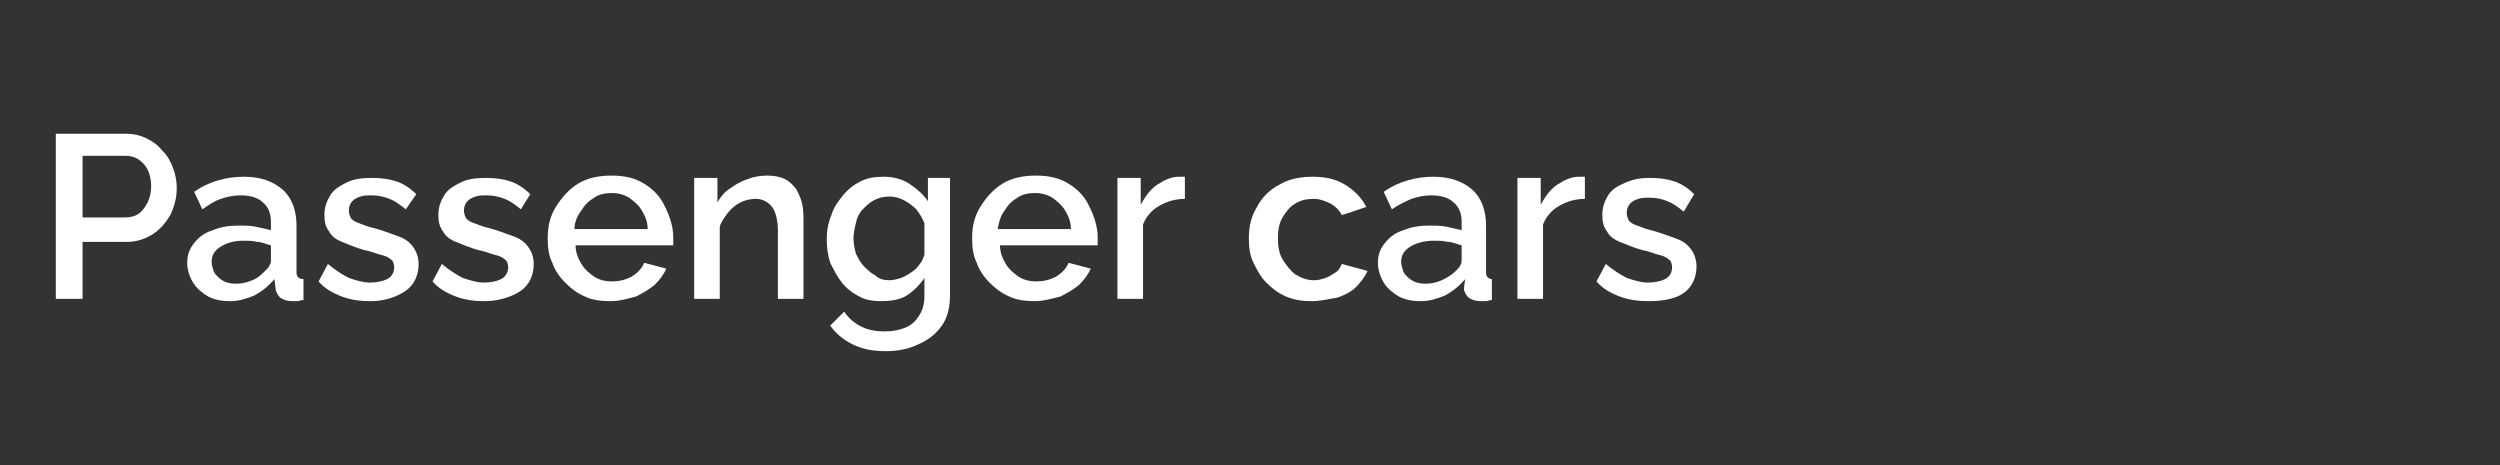 <?xml version="1.0" encoding="utf-8"?>
<!-- Generator: Adobe Illustrator 27.8.1, SVG Export Plug-In . SVG Version: 6.00 Build 0)  -->
<svg version="1.1" id="Vrstva_2" xmlns="http://www.w3.org/2000/svg" xmlns:xlink="http://www.w3.org/1999/xlink" x="0px" y="0px"
	 viewBox="0 0 215 40" style="enable-background:new 0 0 215 40;" xml:space="preserve">
<rect x="0" y="0" width="215" height="40" fill="#333333" stroke="none"/>
<style type="text/css">
	.st0{fill:#FFFFFF;}
</style>
<g>
	<path class="st0" d="M4.8,25.7V11.5h6c0.6,0,1.2,0.1,1.8,0.4s1,0.6,1.4,1.1c0.4,0.4,0.7,0.9,0.9,1.5c0.2,0.5,0.3,1.1,0.3,1.7
		c0,0.8-0.2,1.5-0.5,2.2c-0.4,0.7-0.9,1.3-1.5,1.7c-0.6,0.4-1.4,0.7-2.2,0.7H7.1v4.9H4.8z M7.1,18.7h3.7c0.4,0,0.8-0.1,1.1-0.3
		c0.3-0.2,0.6-0.6,0.8-1c0.2-0.4,0.3-0.9,0.3-1.4c0-0.5-0.1-1-0.3-1.4s-0.5-0.7-0.8-0.9c-0.3-0.2-0.7-0.3-1.1-0.3H7.1V18.7z"/>
	<path class="st0" d="M16.1,22.6c0-0.7,0.2-1.2,0.6-1.7c0.4-0.5,0.9-0.9,1.6-1.1c0.7-0.3,1.4-0.4,2.3-0.4c0.5,0,0.9,0,1.4,0.1
		c0.5,0.1,0.9,0.2,1.3,0.3v-0.7c0-0.7-0.2-1.3-0.7-1.7c-0.4-0.4-1.1-0.6-1.9-0.6c-0.6,0-1.1,0.1-1.7,0.3S18,17.6,17.4,18l-0.7-1.5
		c0.7-0.5,1.4-0.8,2.1-1c0.7-0.2,1.4-0.3,2.2-0.3c1.4,0,2.5,0.4,3.3,1.1s1.2,1.8,1.2,3.1v3.9c0,0.2,0,0.4,0.1,0.5s0.2,0.2,0.5,0.2
		v1.8c-0.2,0-0.4,0.1-0.5,0.1c-0.2,0-0.3,0-0.4,0c-0.5,0-0.8-0.1-1.1-0.3c-0.2-0.2-0.4-0.5-0.4-0.8L23.6,24c-0.5,0.6-1,1-1.7,1.4
		c-0.7,0.3-1.4,0.5-2.1,0.5c-0.7,0-1.3-0.1-1.9-0.4c-0.5-0.3-1-0.7-1.3-1.2C16.3,23.8,16.1,23.2,16.1,22.6z M22.8,23.3
		c0.2-0.2,0.3-0.3,0.4-0.5c0.1-0.2,0.1-0.3,0.1-0.5v-1.2c-0.4-0.1-0.8-0.3-1.2-0.3c-0.4-0.1-0.8-0.1-1.2-0.1c-0.8,0-1.4,0.2-1.9,0.5
		s-0.8,0.7-0.8,1.3c0,0.3,0.1,0.6,0.2,0.9c0.2,0.3,0.4,0.5,0.7,0.7c0.3,0.2,0.7,0.3,1.2,0.3c0.5,0,0.9-0.1,1.4-0.3
		S22.5,23.6,22.8,23.3z"/>
	<path class="st0" d="M31.9,25.9c-0.9,0-1.7-0.1-2.5-0.4c-0.8-0.3-1.5-0.7-2-1.3l0.8-1.5c0.6,0.5,1.2,0.9,1.8,1.2
		c0.6,0.2,1.2,0.4,1.8,0.4c0.6,0,1.1-0.1,1.5-0.3c0.4-0.2,0.6-0.6,0.6-1c0-0.3-0.1-0.6-0.3-0.7c-0.2-0.2-0.5-0.3-0.9-0.4
		c-0.4-0.1-0.8-0.3-1.4-0.4c-0.7-0.2-1.4-0.5-1.9-0.7c-0.5-0.2-0.9-0.5-1.1-0.9c-0.3-0.4-0.4-0.8-0.4-1.4c0-0.7,0.2-1.2,0.5-1.7
		c0.3-0.5,0.8-0.8,1.4-1.1c0.6-0.3,1.3-0.4,2.2-0.4c0.8,0,1.5,0.1,2.1,0.3c0.6,0.2,1.2,0.6,1.7,1.1L34.9,18
		c-0.5-0.4-0.9-0.7-1.4-0.9s-1-0.3-1.6-0.3c-0.3,0-0.6,0-0.9,0.1c-0.3,0.1-0.5,0.2-0.7,0.4c-0.2,0.2-0.3,0.5-0.3,0.8
		c0,0.3,0.1,0.5,0.2,0.7c0.2,0.2,0.4,0.3,0.7,0.4c0.3,0.1,0.7,0.3,1.2,0.4c0.8,0.2,1.5,0.5,2.1,0.7c0.6,0.2,1,0.5,1.3,0.9
		c0.3,0.4,0.5,0.9,0.5,1.5c0,1-0.4,1.8-1.1,2.3S33.1,25.9,31.9,25.9z"/>
	<path class="st0" d="M41.7,25.9c-0.9,0-1.7-0.1-2.5-0.4c-0.8-0.3-1.5-0.7-2-1.3l0.8-1.5c0.6,0.5,1.2,0.9,1.8,1.2
		c0.6,0.2,1.2,0.4,1.8,0.4c0.6,0,1.1-0.1,1.5-0.3c0.4-0.2,0.6-0.6,0.6-1c0-0.3-0.1-0.6-0.3-0.7c-0.2-0.2-0.5-0.3-0.9-0.4
		c-0.4-0.1-0.8-0.3-1.4-0.4c-0.7-0.2-1.4-0.5-1.9-0.7c-0.5-0.2-0.9-0.5-1.1-0.9c-0.3-0.4-0.4-0.8-0.4-1.4c0-0.7,0.2-1.2,0.5-1.7
		c0.3-0.5,0.8-0.8,1.4-1.1c0.6-0.3,1.3-0.4,2.2-0.4c0.8,0,1.5,0.1,2.1,0.3c0.6,0.2,1.2,0.6,1.7,1.1L44.8,18
		c-0.5-0.4-0.9-0.7-1.4-0.9s-1-0.3-1.6-0.3c-0.3,0-0.6,0-0.9,0.1c-0.3,0.1-0.5,0.2-0.7,0.4c-0.2,0.2-0.3,0.5-0.3,0.8
		c0,0.3,0.1,0.5,0.2,0.7c0.2,0.2,0.4,0.3,0.7,0.4c0.3,0.1,0.7,0.3,1.2,0.4c0.8,0.2,1.5,0.5,2.1,0.7c0.6,0.2,1,0.5,1.3,0.9
		c0.3,0.4,0.5,0.9,0.5,1.5c0,1-0.4,1.8-1.1,2.3S42.9,25.9,41.7,25.9z"/>
	<path class="st0" d="M52.5,25.9c-0.8,0-1.6-0.1-2.2-0.4c-0.7-0.3-1.2-0.7-1.7-1.2s-0.9-1.1-1.1-1.7c-0.3-0.6-0.4-1.3-0.4-2.1
		c0-1,0.2-1.9,0.7-2.7c0.5-0.8,1.1-1.5,1.9-2c0.8-0.5,1.8-0.7,2.9-0.7c1.1,0,2,0.2,2.8,0.7c0.8,0.5,1.4,1.1,1.8,2
		c0.4,0.8,0.7,1.7,0.7,2.6c0,0.2,0,0.3,0,0.4s0,0.3,0,0.3h-8.4c0,0.6,0.2,1.1,0.5,1.6c0.3,0.5,0.7,0.8,1.1,1.1
		c0.5,0.3,1,0.4,1.5,0.4c0.6,0,1.1-0.1,1.7-0.4c0.5-0.3,0.9-0.7,1.1-1.2l1.9,0.5c-0.2,0.5-0.6,1-1,1.4c-0.5,0.4-1,0.7-1.6,1
		C53.9,25.7,53.3,25.9,52.5,25.9z M49.4,19.7h6.3c0-0.6-0.2-1.1-0.5-1.6s-0.7-0.8-1.1-1.1c-0.5-0.3-1-0.4-1.5-0.4
		c-0.5,0-1.1,0.1-1.5,0.4c-0.5,0.3-0.8,0.6-1.1,1.1C49.6,18.6,49.4,19.2,49.4,19.7z"/>
	<path class="st0" d="M69.1,25.7h-2.2v-5.8c0-1-0.2-1.7-0.5-2.1c-0.3-0.4-0.8-0.7-1.4-0.7c-0.4,0-0.9,0.1-1.3,0.3
		c-0.4,0.2-0.8,0.5-1.1,0.9c-0.3,0.4-0.6,0.8-0.7,1.2v6.2h-2.2V15.3h2v2.1c0.3-0.5,0.6-0.9,1.1-1.2c0.4-0.3,0.9-0.6,1.5-0.8
		c0.5-0.2,1.1-0.3,1.7-0.3c0.6,0,1.1,0.1,1.5,0.3s0.7,0.5,1,0.9c0.2,0.4,0.4,0.8,0.5,1.3s0.1,1,0.1,1.6V25.7z"/>
	<path class="st0" d="M75.8,25.9c-0.7,0-1.4-0.1-1.9-0.4c-0.6-0.3-1.1-0.7-1.5-1.2c-0.4-0.5-0.7-1.1-1-1.7c-0.2-0.6-0.3-1.3-0.3-2
		c0-0.7,0.1-1.4,0.4-2.1c0.2-0.7,0.6-1.2,1-1.7s0.9-0.9,1.5-1.2c0.6-0.3,1.2-0.4,2-0.4c0.8,0,1.6,0.2,2.2,0.6
		c0.6,0.4,1.2,0.9,1.6,1.5v-2h1.9v10.1c0,1-0.2,1.9-0.7,2.6c-0.5,0.7-1.1,1.2-2,1.6c-0.8,0.4-1.8,0.6-2.8,0.6
		c-1.2,0-2.1-0.2-2.9-0.6c-0.8-0.4-1.4-0.9-1.9-1.6l1.2-1.2c0.4,0.6,0.9,1,1.5,1.3s1.3,0.4,2,0.4c0.6,0,1.2-0.1,1.7-0.3
		c0.5-0.2,0.9-0.5,1.2-1c0.3-0.4,0.5-1,0.5-1.7v-1.6c-0.4,0.6-0.9,1.1-1.5,1.5S76.5,25.9,75.8,25.9z M76.5,24.1c0.3,0,0.7-0.1,1-0.2
		c0.3-0.1,0.6-0.3,0.9-0.5c0.3-0.2,0.5-0.4,0.7-0.7c0.2-0.2,0.3-0.5,0.4-0.8v-2.7c-0.2-0.5-0.4-0.8-0.7-1.2
		c-0.3-0.3-0.7-0.6-1.1-0.8c-0.4-0.2-0.8-0.3-1.2-0.3c-0.5,0-0.9,0.1-1.3,0.3c-0.4,0.2-0.7,0.5-1,0.8s-0.5,0.7-0.6,1.2
		c-0.1,0.4-0.2,0.9-0.2,1.3c0,0.5,0.1,0.9,0.2,1.3c0.2,0.4,0.4,0.8,0.7,1.1c0.3,0.3,0.6,0.6,1,0.8C75.6,24,76,24.1,76.5,24.1z"/>
	<path class="st0" d="M89,25.9c-0.8,0-1.6-0.1-2.2-0.4c-0.7-0.3-1.2-0.7-1.7-1.2s-0.9-1.1-1.1-1.7c-0.3-0.6-0.4-1.3-0.4-2.1
		c0-1,0.2-1.9,0.7-2.7c0.5-0.8,1.1-1.5,1.9-2c0.8-0.5,1.8-0.7,2.9-0.7c1.1,0,2,0.2,2.8,0.7c0.8,0.5,1.4,1.1,1.8,2
		c0.4,0.8,0.7,1.7,0.7,2.6c0,0.2,0,0.3,0,0.4c0,0.1,0,0.3,0,0.3h-8.4c0,0.6,0.2,1.1,0.5,1.6c0.3,0.5,0.7,0.8,1.1,1.1
		c0.5,0.3,1,0.4,1.5,0.4c0.6,0,1.1-0.1,1.7-0.4c0.5-0.3,0.9-0.7,1.1-1.2l1.9,0.5c-0.2,0.5-0.6,1-1,1.4c-0.5,0.4-1,0.7-1.6,1
		C90.4,25.7,89.7,25.9,89,25.9z M85.8,19.7h6.3c0-0.6-0.2-1.1-0.5-1.6c-0.3-0.5-0.7-0.8-1.1-1.1c-0.5-0.3-1-0.4-1.5-0.4
		c-0.5,0-1.1,0.1-1.5,0.4c-0.5,0.3-0.8,0.6-1.1,1.1C86,18.6,85.9,19.2,85.8,19.7z"/>
	<path class="st0" d="M102,17.1c-0.9,0-1.6,0.2-2.3,0.6c-0.7,0.4-1.1,0.9-1.4,1.6v6.4h-2.2V15.3h2v2.3c0.4-0.7,0.8-1.3,1.4-1.7
		c0.6-0.4,1.2-0.7,1.9-0.7c0.1,0,0.2,0,0.3,0s0.2,0,0.2,0V17.1z"/>
	<path class="st0" d="M112.8,25.9c-0.8,0-1.5-0.1-2.2-0.4c-0.7-0.3-1.2-0.7-1.7-1.2c-0.5-0.5-0.8-1.1-1.1-1.7
		c-0.3-0.6-0.4-1.3-0.4-2.1c0-1,0.2-1.9,0.7-2.7c0.4-0.8,1.1-1.5,1.9-1.9c0.8-0.5,1.8-0.7,2.9-0.7c1.1,0,2,0.2,2.8,0.7
		c0.8,0.5,1.4,1.1,1.8,1.9l-2.1,0.7c-0.2-0.4-0.6-0.8-1-1c-0.4-0.2-0.9-0.4-1.4-0.4c-0.6,0-1.1,0.1-1.6,0.4
		c-0.5,0.3-0.8,0.7-1.1,1.2c-0.3,0.5-0.4,1.1-0.4,1.8c0,0.7,0.1,1.3,0.4,1.8c0.3,0.5,0.7,1,1.1,1.3c0.5,0.3,1,0.5,1.6,0.5
		c0.4,0,0.7-0.1,1-0.2c0.3-0.1,0.6-0.3,0.9-0.5c0.3-0.2,0.4-0.5,0.5-0.7l2.2,0.6c-0.2,0.5-0.6,1-1,1.4c-0.4,0.4-1,0.7-1.6,0.9
		C114.3,25.7,113.6,25.9,112.8,25.9z"/>
	<path class="st0" d="M118.5,22.6c0-0.7,0.2-1.2,0.6-1.7c0.4-0.5,0.9-0.9,1.6-1.1c0.7-0.3,1.4-0.4,2.3-0.4c0.5,0,0.9,0,1.4,0.1
		c0.5,0.1,0.9,0.2,1.3,0.3v-0.7c0-0.7-0.2-1.3-0.7-1.7c-0.4-0.4-1.1-0.6-1.9-0.6c-0.6,0-1.1,0.1-1.7,0.3c-0.5,0.2-1.1,0.5-1.7,0.9
		l-0.7-1.5c0.7-0.5,1.4-0.8,2.1-1c0.7-0.2,1.4-0.3,2.2-0.3c1.4,0,2.5,0.4,3.3,1.1c0.8,0.7,1.2,1.8,1.2,3.1v3.9c0,0.2,0,0.4,0.1,0.5
		c0.1,0.1,0.2,0.2,0.4,0.2v1.8c-0.2,0-0.4,0.1-0.5,0.1c-0.2,0-0.3,0-0.4,0c-0.5,0-0.8-0.1-1.1-0.3c-0.2-0.2-0.4-0.5-0.4-0.8L126,24
		c-0.5,0.6-1,1-1.7,1.4c-0.7,0.3-1.4,0.5-2.1,0.5c-0.7,0-1.3-0.1-1.9-0.4c-0.5-0.3-1-0.7-1.3-1.2C118.7,23.8,118.5,23.2,118.5,22.6z
		 M125.2,23.3c0.2-0.2,0.3-0.3,0.4-0.5c0.1-0.2,0.1-0.3,0.1-0.5v-1.2c-0.4-0.1-0.8-0.3-1.2-0.3c-0.4-0.1-0.8-0.1-1.2-0.1
		c-0.8,0-1.5,0.2-2,0.5s-0.8,0.7-0.8,1.3c0,0.3,0.1,0.6,0.2,0.9c0.2,0.3,0.4,0.5,0.7,0.7c0.3,0.2,0.7,0.3,1.2,0.3
		c0.5,0,0.9-0.1,1.4-0.3C124.6,23.8,124.9,23.6,125.2,23.3z"/>
	<path class="st0" d="M136.4,17.1c-0.9,0-1.6,0.2-2.3,0.6c-0.7,0.4-1.1,0.9-1.4,1.6v6.4h-2.2V15.3h2v2.3c0.4-0.7,0.8-1.3,1.4-1.7
		c0.6-0.4,1.2-0.7,1.9-0.7c0.1,0,0.2,0,0.3,0s0.2,0,0.2,0V17.1z"/>
	<path class="st0" d="M141.8,25.9c-0.9,0-1.7-0.1-2.5-0.4c-0.8-0.3-1.5-0.7-2-1.3l0.8-1.5c0.6,0.5,1.2,0.9,1.8,1.2
		c0.6,0.2,1.2,0.4,1.8,0.4c0.6,0,1.1-0.1,1.5-0.3c0.4-0.2,0.6-0.6,0.6-1c0-0.3-0.1-0.6-0.3-0.7c-0.2-0.2-0.5-0.3-0.9-0.4
		c-0.4-0.1-0.8-0.3-1.4-0.4c-0.7-0.2-1.4-0.5-1.9-0.7s-0.9-0.5-1.1-0.9c-0.3-0.4-0.4-0.8-0.4-1.4c0-0.7,0.2-1.2,0.5-1.7
		s0.8-0.8,1.5-1.1s1.3-0.4,2.1-0.4c0.8,0,1.5,0.1,2.1,0.3c0.6,0.2,1.2,0.6,1.7,1.1l-0.9,1.5c-0.5-0.4-0.9-0.7-1.4-0.9
		s-1-0.3-1.6-0.3c-0.3,0-0.6,0-0.9,0.1s-0.5,0.2-0.7,0.4c-0.2,0.2-0.3,0.5-0.3,0.8c0,0.3,0.1,0.5,0.2,0.7c0.2,0.2,0.4,0.3,0.7,0.4
		c0.3,0.1,0.7,0.3,1.2,0.4c0.8,0.2,1.5,0.5,2.1,0.7c0.6,0.2,1,0.5,1.3,0.9c0.3,0.4,0.5,0.9,0.5,1.5c0,1-0.4,1.8-1.1,2.3
		S143,25.9,141.8,25.9z"/>
</g>
</svg>

